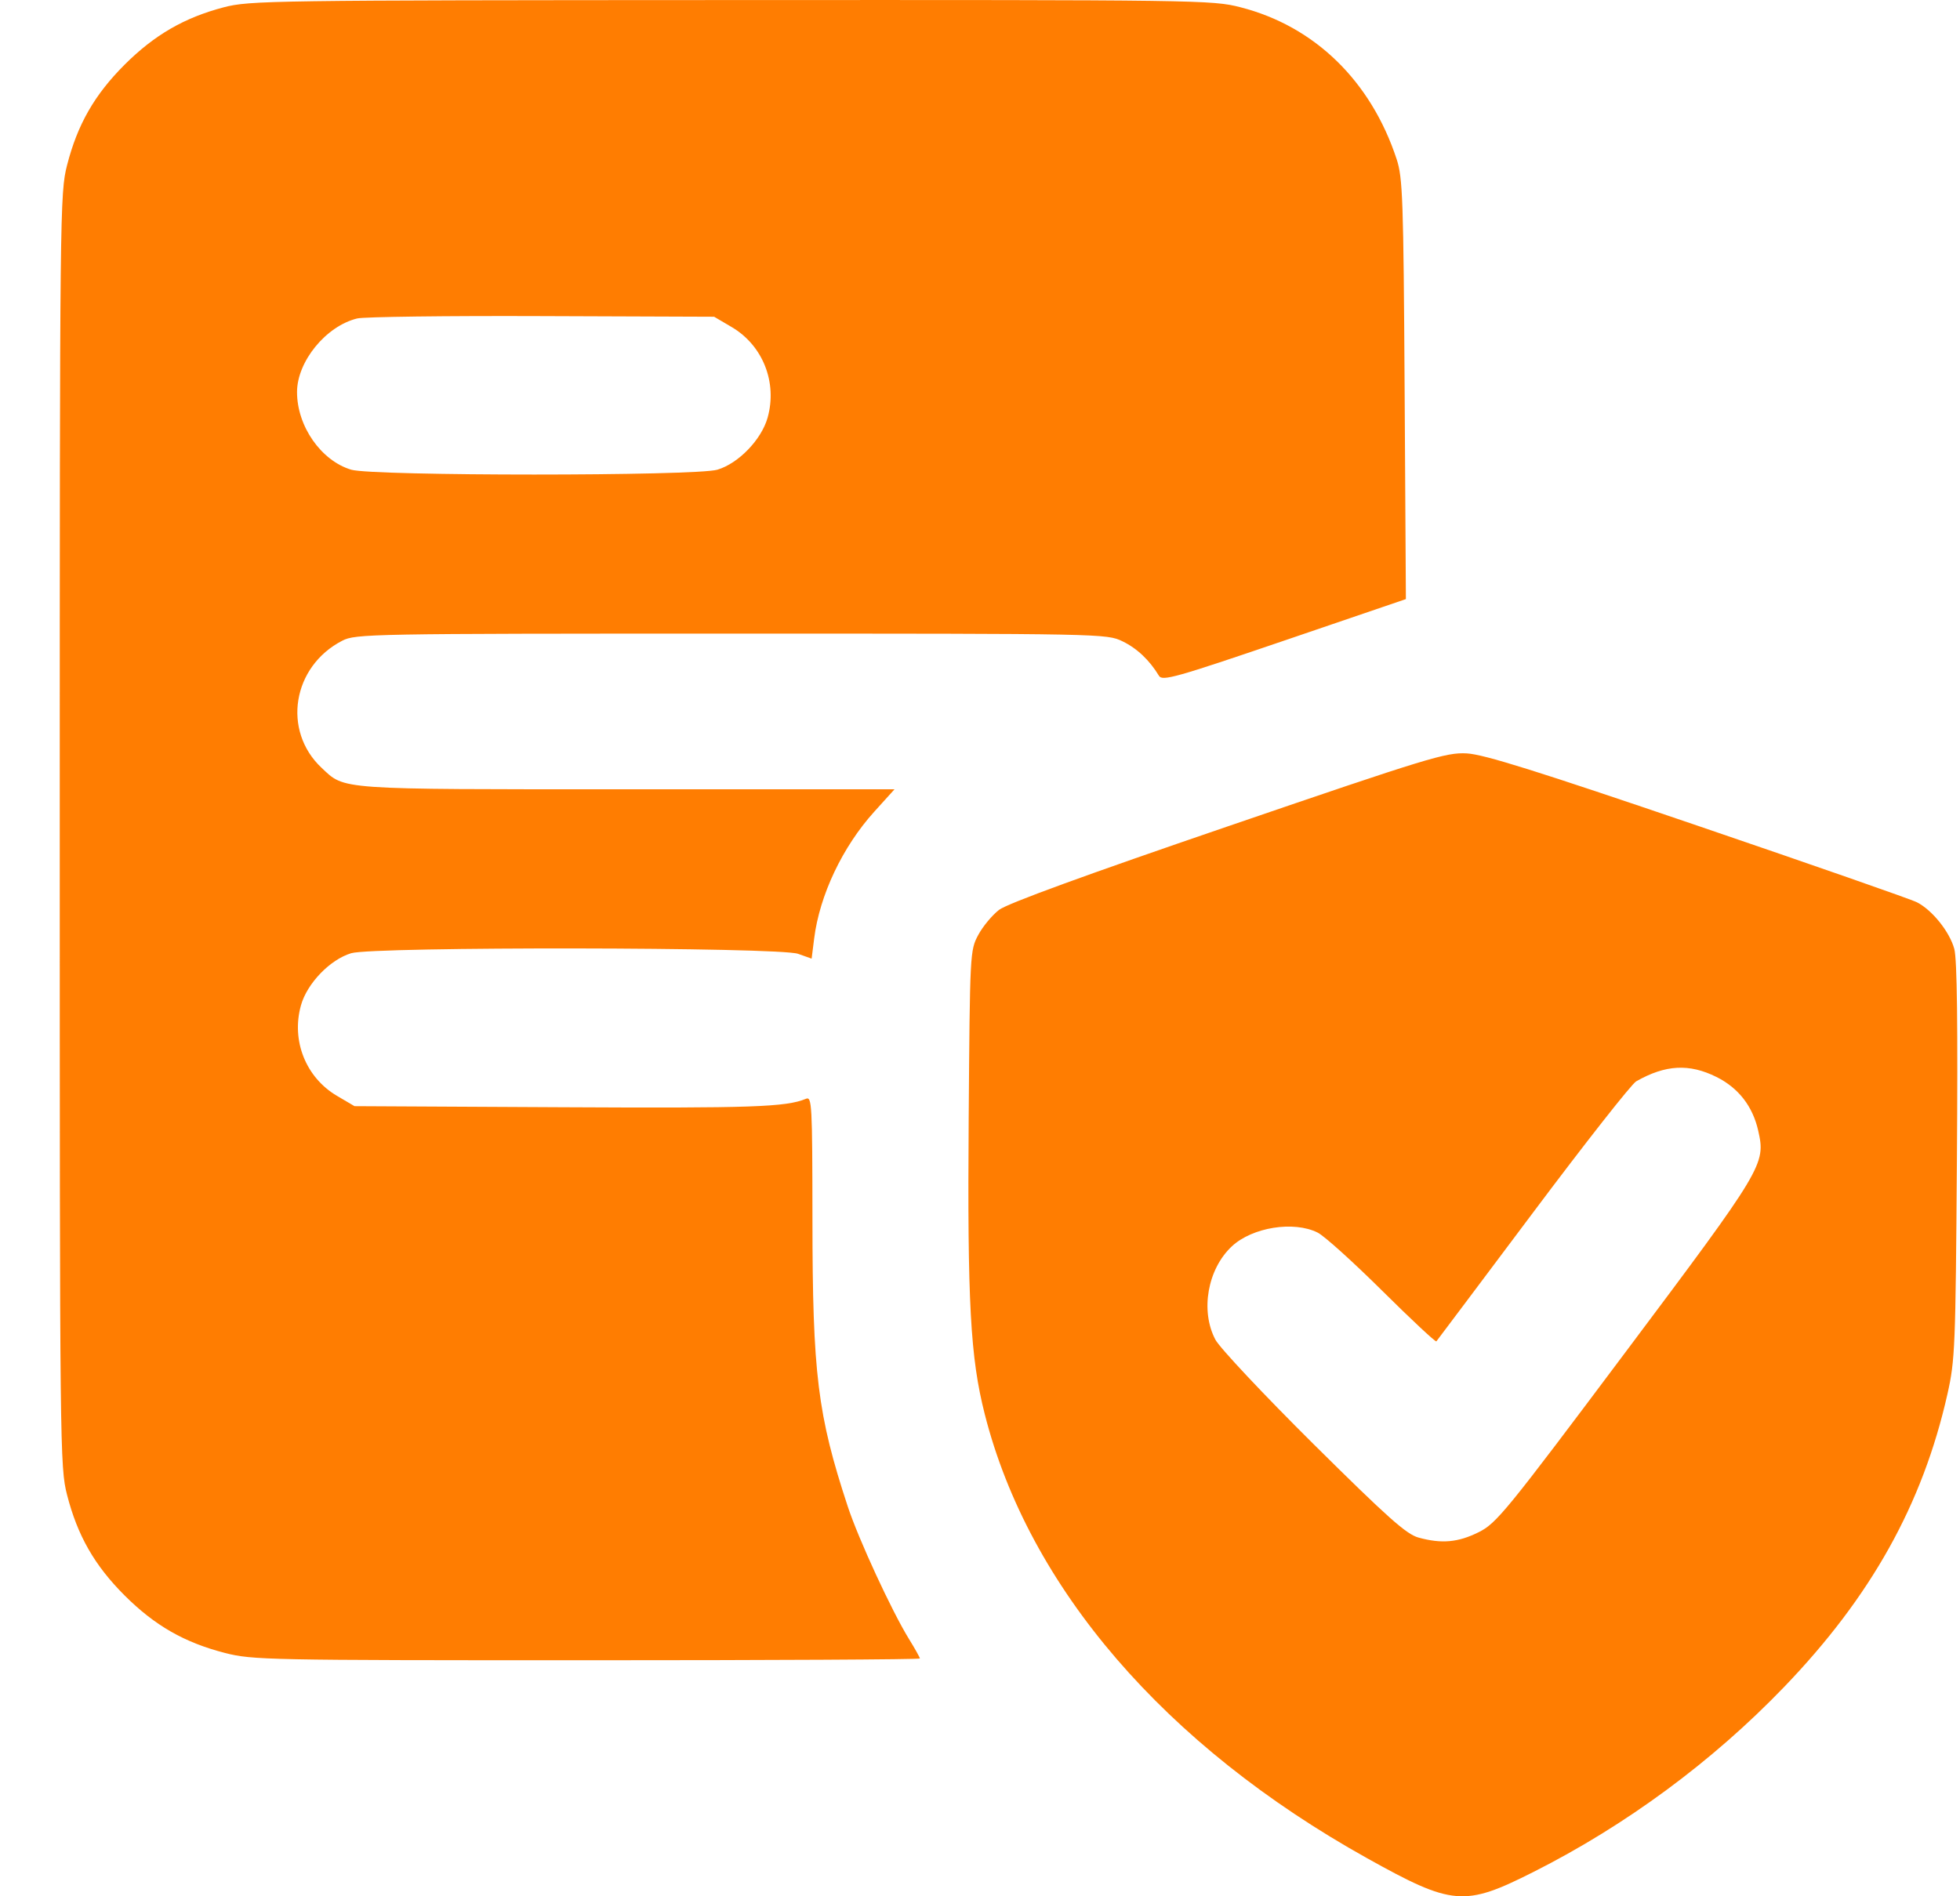 <svg width="31" height="30" viewBox="0 0 31 30" fill="none" xmlns="http://www.w3.org/2000/svg">
<path fill-rule="evenodd" clip-rule="evenodd" d="M3.537 0.116C2.915 0.279 2.441 0.554 1.971 1.023C1.494 1.5 1.226 1.969 1.061 2.612C0.948 3.055 0.945 3.299 0.945 13.132C0.945 22.965 0.948 23.209 1.061 23.651C1.226 24.294 1.494 24.764 1.971 25.241C2.448 25.717 2.917 25.986 3.56 26.151C3.995 26.262 4.227 26.266 9.281 26.266C12.178 26.266 14.549 26.254 14.549 26.238C14.549 26.222 14.471 26.082 14.375 25.927C14.102 25.483 13.578 24.348 13.409 23.835C12.931 22.384 12.851 21.735 12.85 19.297C12.848 17.457 12.842 17.344 12.746 17.384C12.433 17.514 11.898 17.533 8.887 17.517L5.607 17.5L5.33 17.337C4.837 17.047 4.604 16.463 4.76 15.905C4.857 15.557 5.221 15.18 5.555 15.08C5.912 14.974 12.322 14.982 12.623 15.09L12.837 15.166L12.877 14.848C12.963 14.162 13.326 13.396 13.828 12.841L14.148 12.487H9.92C5.3 12.487 5.461 12.498 5.086 12.147C4.459 11.558 4.625 10.542 5.414 10.136C5.624 10.028 5.842 10.024 11.567 10.024C17.457 10.024 17.504 10.025 17.754 10.146C17.985 10.258 18.181 10.444 18.331 10.692C18.383 10.779 18.594 10.72 20.313 10.134L22.236 9.478L22.216 6.16C22.198 3.15 22.186 2.811 22.09 2.519C21.683 1.281 20.793 0.415 19.62 0.115C19.174 0 18.972 -0.002 11.564 0.001C4.276 0.004 3.948 0.008 3.537 0.116ZM11.572 5.174C12.065 5.464 12.297 6.049 12.141 6.607C12.044 6.954 11.681 7.331 11.346 7.431C11.004 7.533 5.898 7.533 5.555 7.431C5.078 7.288 4.698 6.743 4.698 6.203C4.698 5.719 5.156 5.158 5.65 5.038C5.755 5.012 7.068 4.995 8.568 5.001L11.295 5.011L11.572 5.174ZM19.423 13.072C17.171 13.842 15.933 14.294 15.802 14.394C15.693 14.478 15.544 14.657 15.472 14.792C15.342 15.034 15.34 15.072 15.321 17.706C15.3 20.614 15.347 21.475 15.575 22.372C16.27 25.112 18.424 27.615 21.621 29.397C22.975 30.152 23.16 30.167 24.254 29.615C25.715 28.878 27.082 27.869 28.213 26.694C29.593 25.261 30.409 23.798 30.801 22.056C30.922 21.519 30.93 21.315 30.951 18.37C30.967 16.211 30.954 15.179 30.91 15.013C30.837 14.743 30.563 14.4 30.32 14.275C30.233 14.229 28.673 13.685 26.855 13.065C24.3 12.194 23.47 11.934 23.198 11.919C22.871 11.902 22.601 11.984 19.423 13.072ZM27.148 17.038C27.497 17.212 27.722 17.502 27.809 17.89C27.928 18.42 27.897 18.472 25.71 21.391C23.818 23.917 23.669 24.1 23.387 24.24C23.062 24.402 22.802 24.426 22.435 24.325C22.243 24.272 21.947 24.008 20.774 22.845C19.989 22.066 19.291 21.323 19.223 21.194C18.982 20.738 19.099 20.076 19.484 19.717C19.807 19.416 20.462 19.311 20.84 19.5C20.944 19.551 21.403 19.966 21.862 20.421C22.32 20.875 22.705 21.235 22.718 21.221C22.73 21.206 23.417 20.292 24.243 19.189C25.069 18.086 25.805 17.149 25.879 17.107C26.341 16.844 26.716 16.823 27.148 17.038Z" fill="#FF7D01"/>
</svg>

